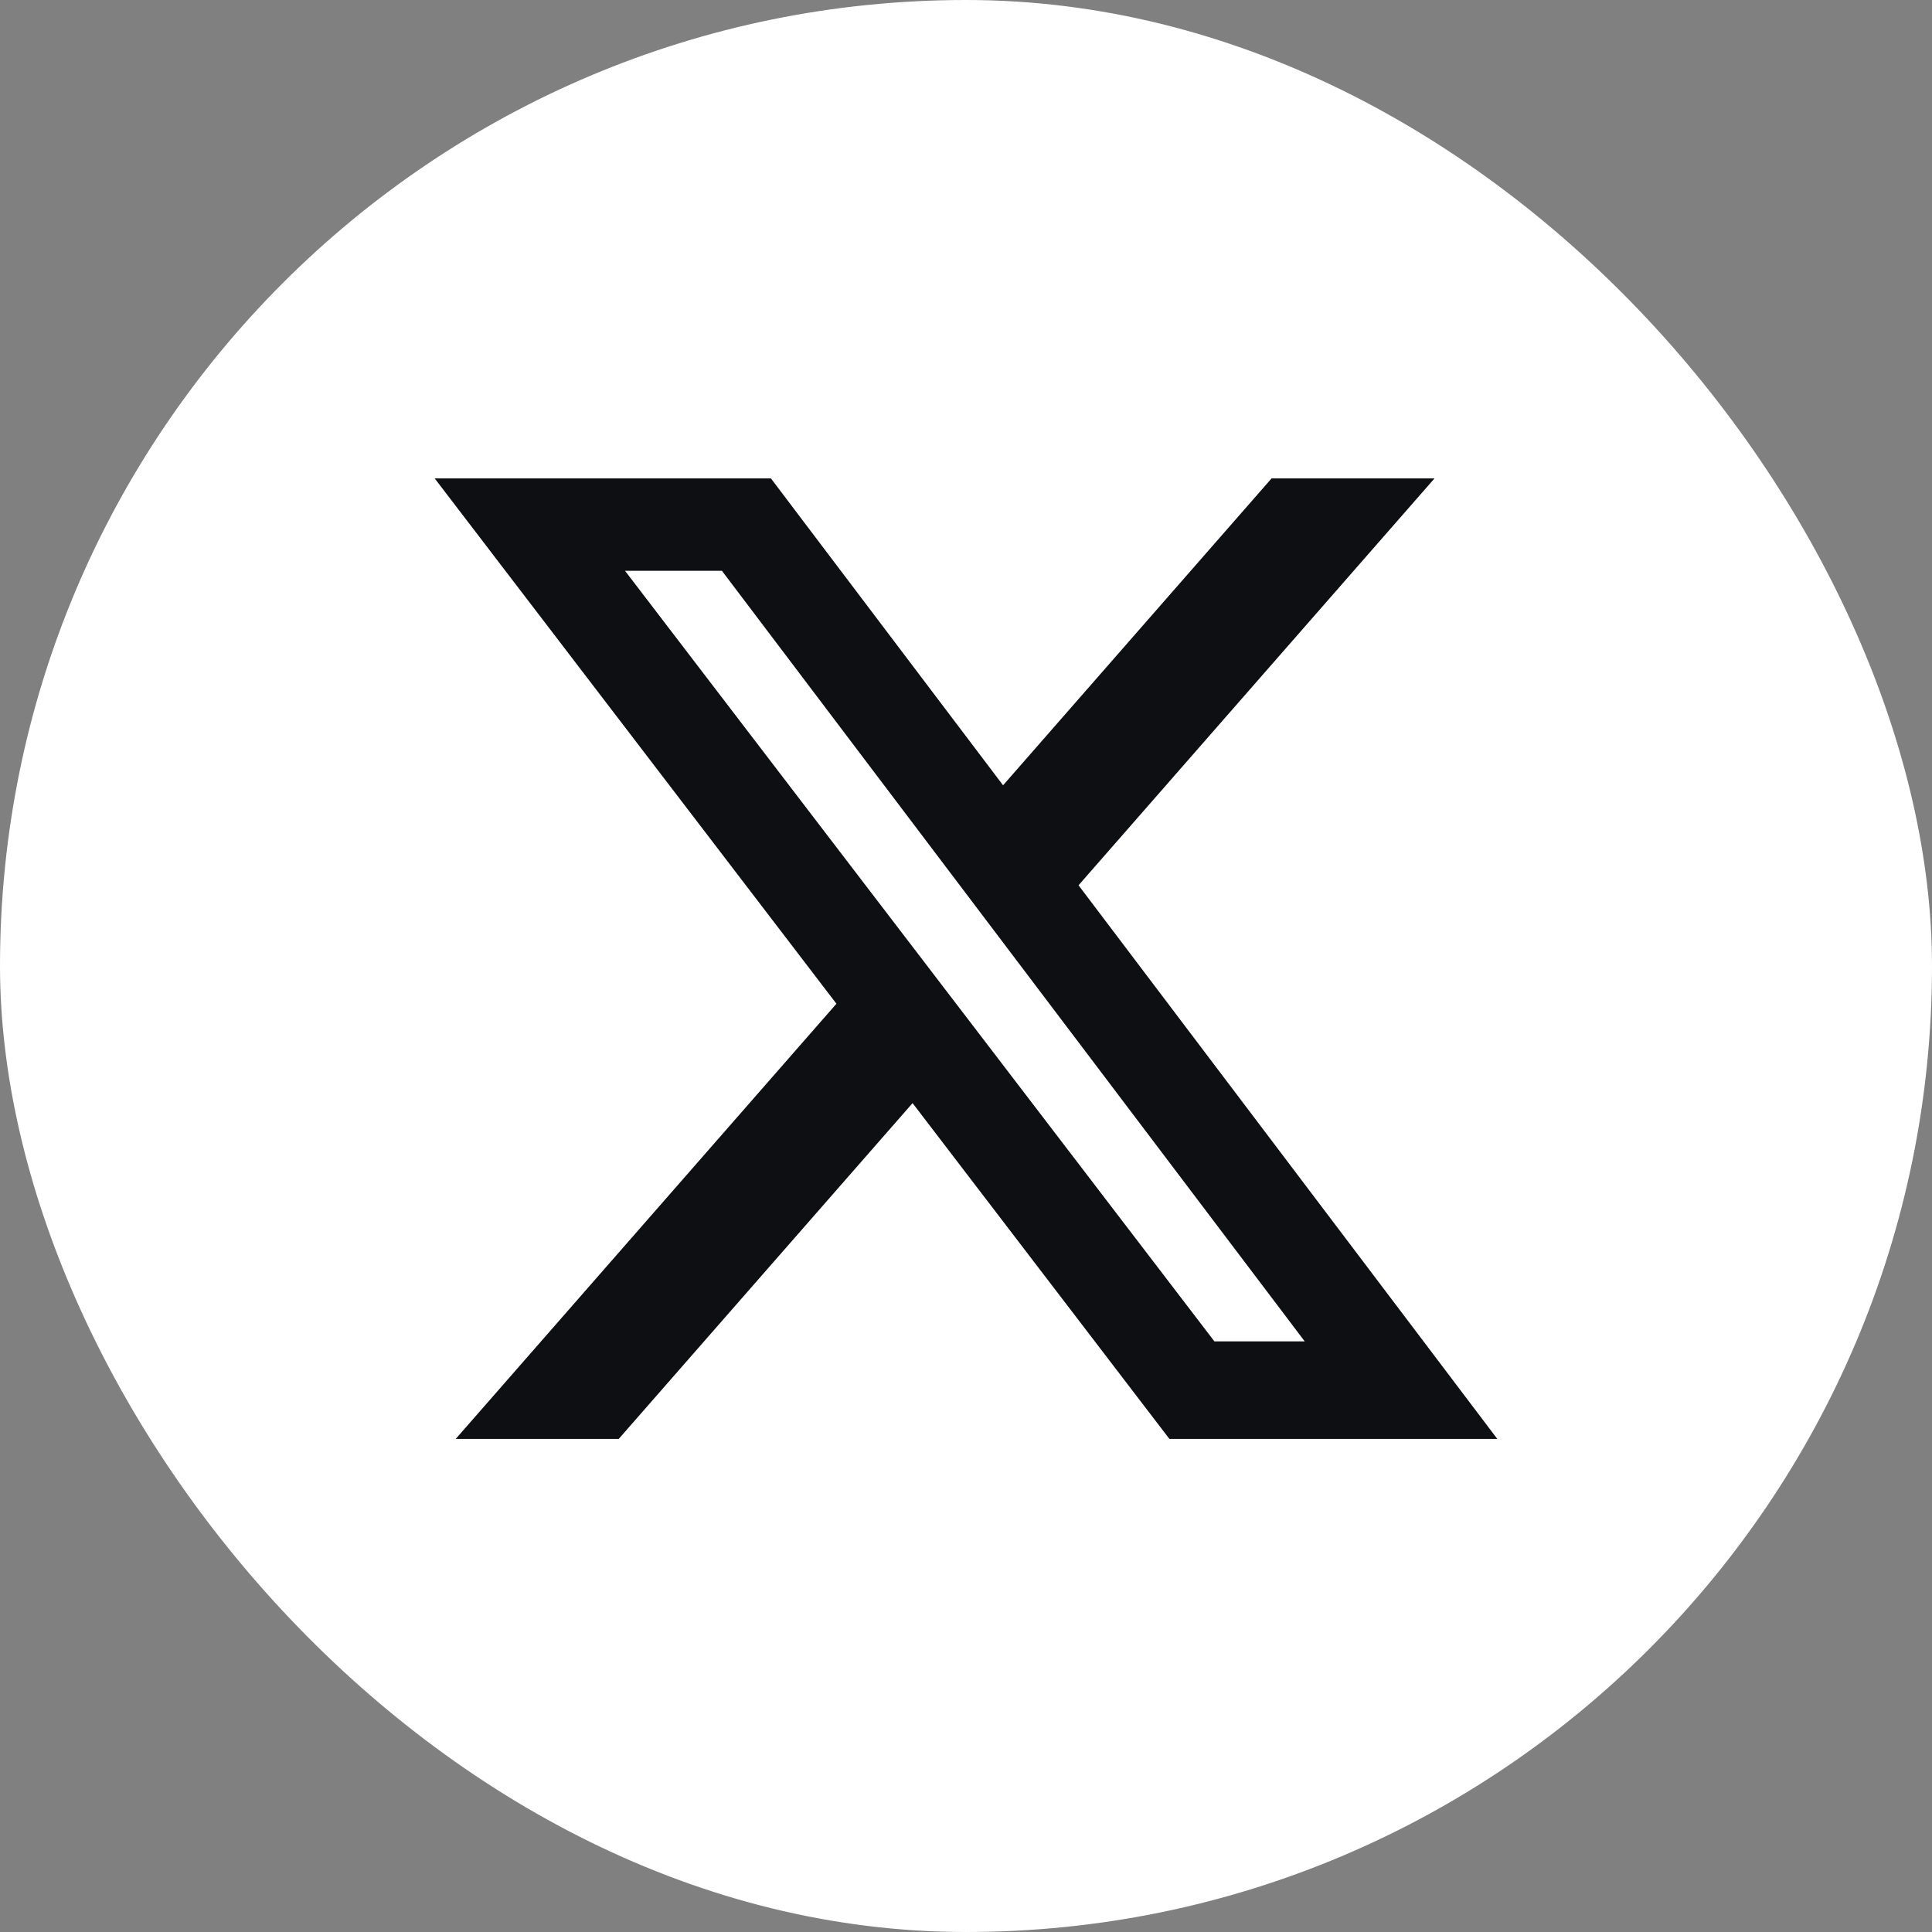 <svg width="32" height="32" viewBox="0 0 32 32" fill="none" xmlns="http://www.w3.org/2000/svg">
<rect x="0" y="0" width="32" height="32" fill="#808080" stroke="none"/>
<rect width="32" height="32" rx="16" fill="white"/>
<path d="M21.061 7.924H23.76L17.864 14.663L24.8 23.833H19.369L15.115 18.271L10.248 23.833H7.548L13.854 16.625L7.2 7.924H12.769L16.614 13.007L21.061 7.924ZM20.114 22.217H21.61L11.957 9.454H10.352L20.114 22.217Z" fill="#0D0F12"/>
</svg>
